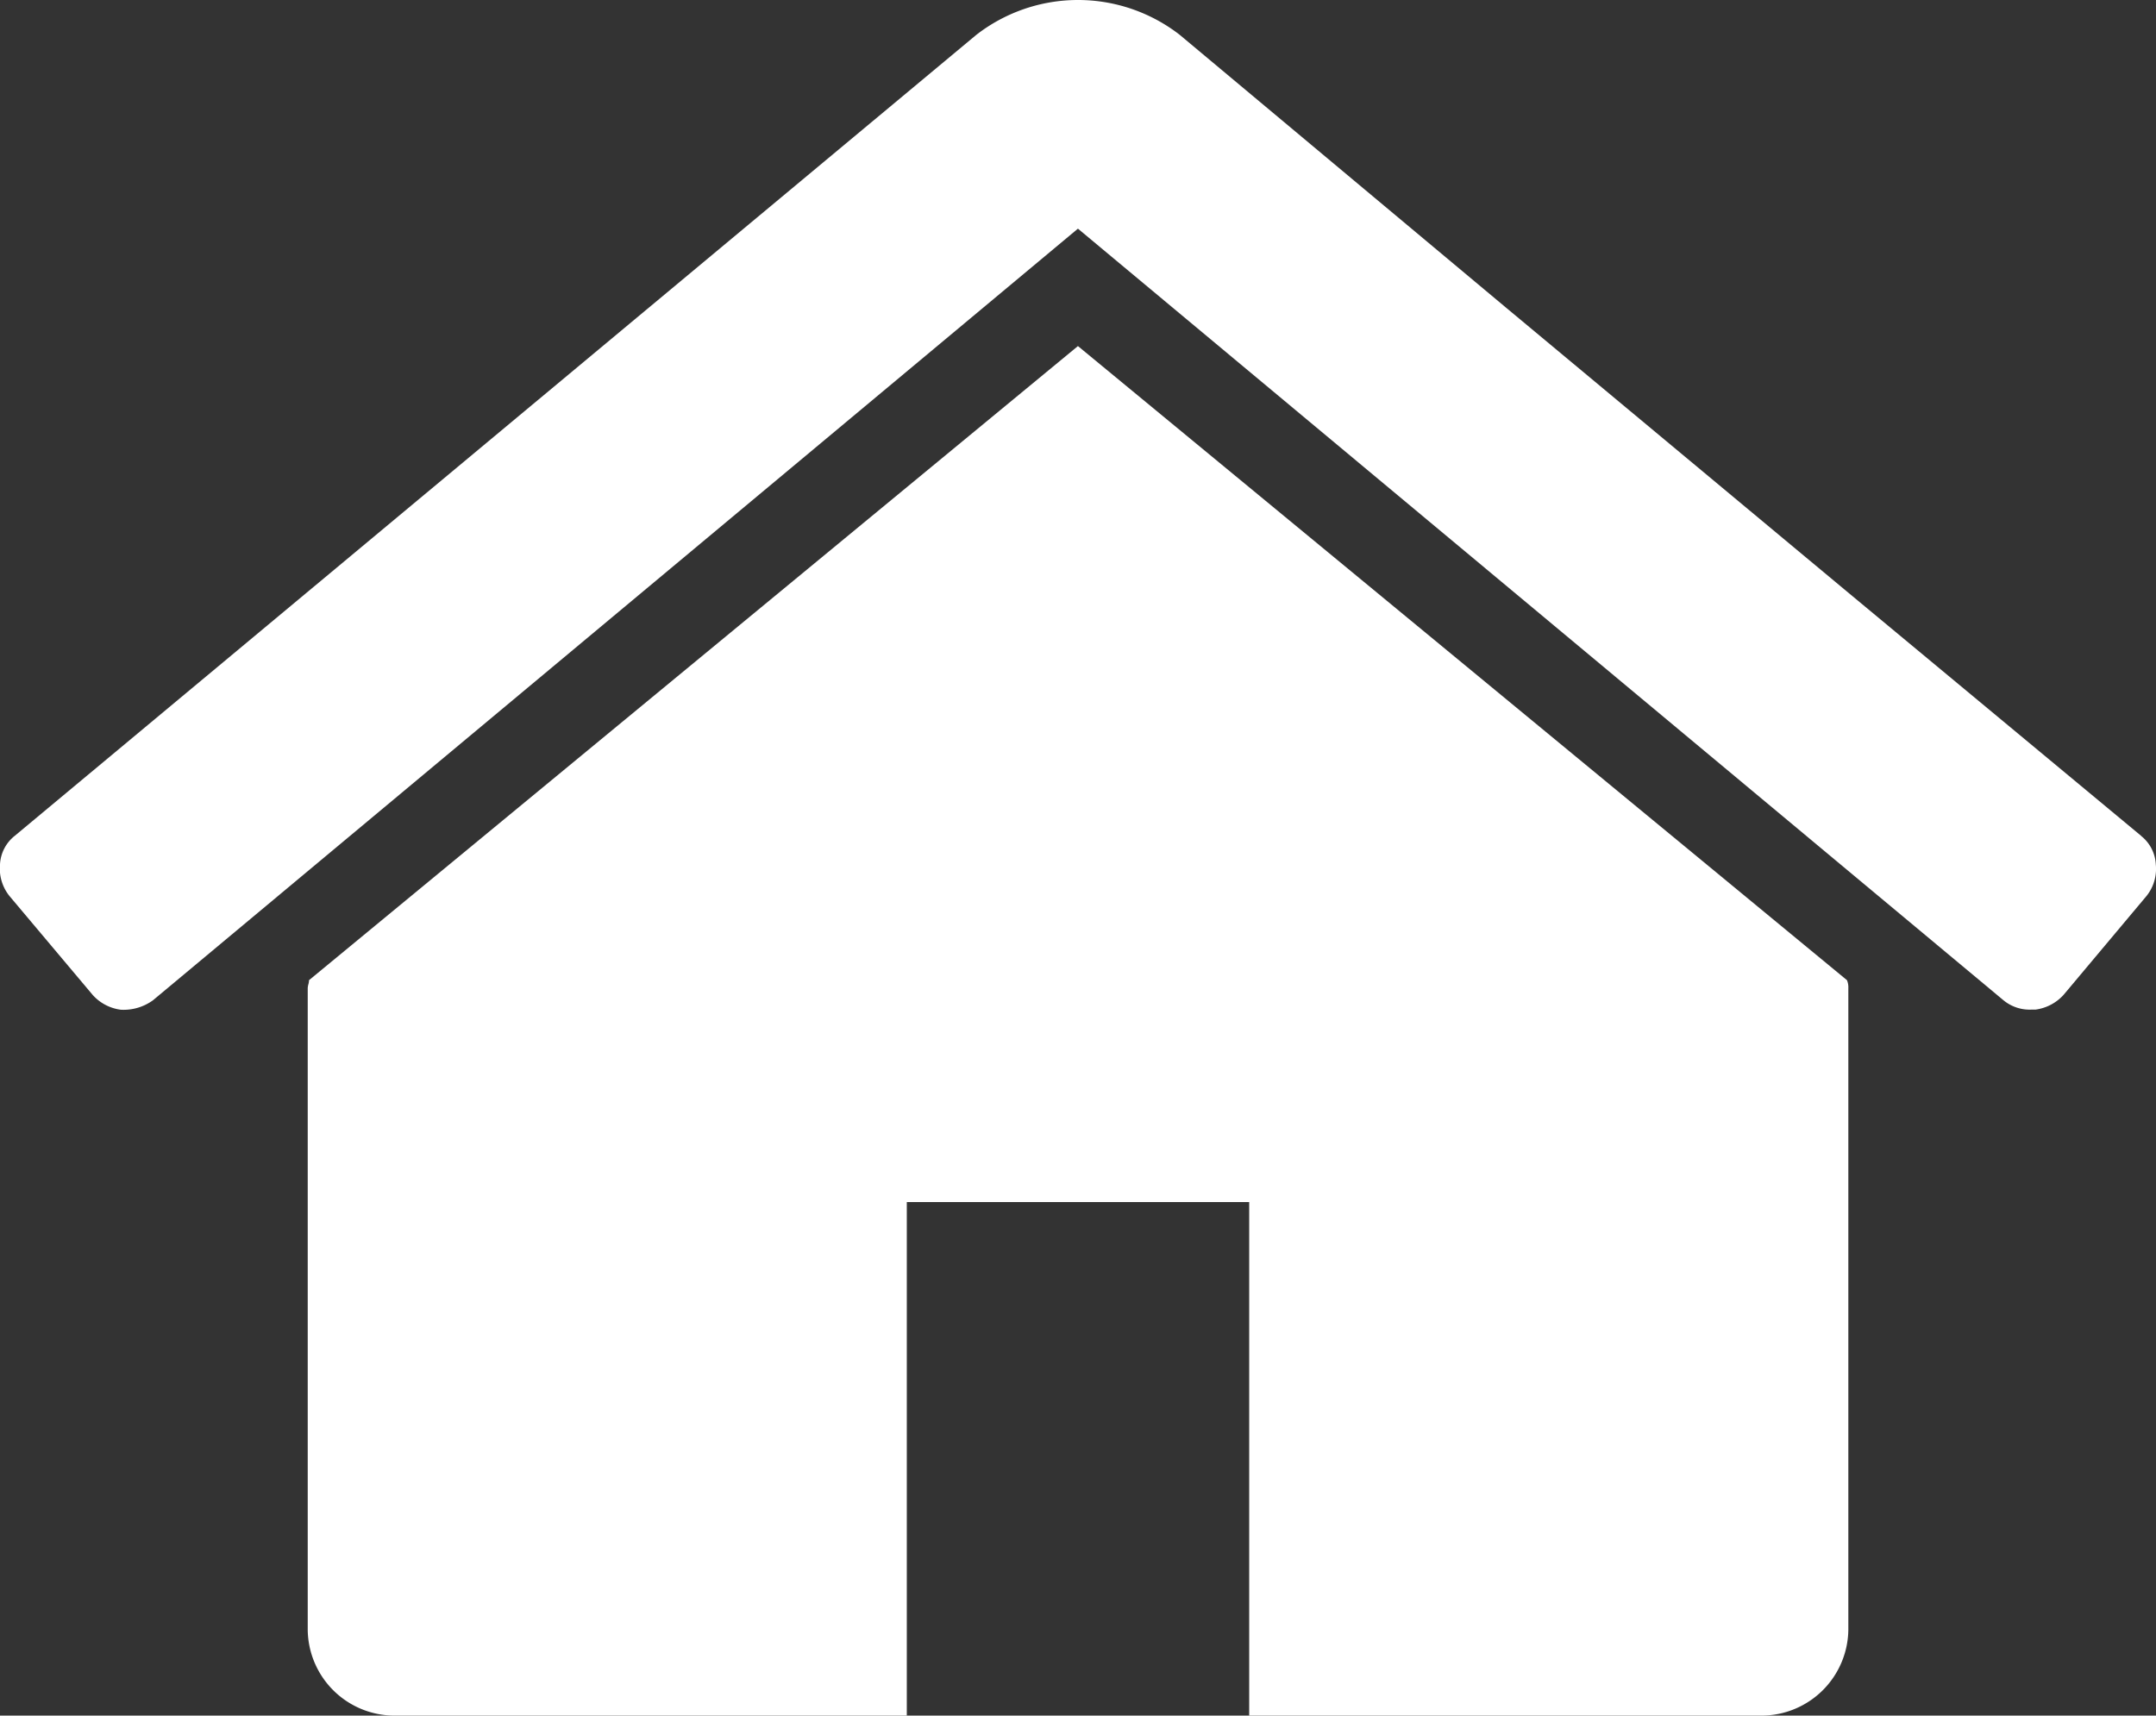 <svg xmlns="http://www.w3.org/2000/svg" viewBox="0 0 348.84 277.61"><rect x="0" y="0" width="348.84" height="277.61" fill="#333333" stroke="none"/><defs><style>.cls-1{fill:#fff;}</style></defs><title>Asset 21</title><g id="Layer_2" data-name="Layer 2"><g id="Layer_1-2" data-name="Layer 1"><path class="cls-1" d="M174.41,56,50,158.61a2.49,2.49,0,0,1-.1.65,2.92,2.92,0,0,0-.11.64V263.76a14.05,14.05,0,0,0,13.84,13.85h83.09v-83.1h55.4v83.1h83.09a14.07,14.07,0,0,0,13.85-13.85V159.9a3,3,0,0,0-.22-1.29Z"/><path class="cls-1" d="M346.42,135.24,299,95.86,243.66,49.77,190.87,5.63a26.83,26.83,0,0,0-32.89,0L2.4,135.24A6.29,6.29,0,0,0,0,139.88,7.1,7.1,0,0,0,1.54,145L15,161a7.37,7.37,0,0,0,4.54,2.39,8.1,8.1,0,0,0,5.2-1.52L174.41,37,324.15,161.85a6.64,6.64,0,0,0,4.54,1.52h.66a7.45,7.45,0,0,0,4.54-2.39l13.42-16a7,7,0,0,0,1.5-5.08,6.27,6.27,0,0,0-2.39-4.64Z"/></g></g></svg>